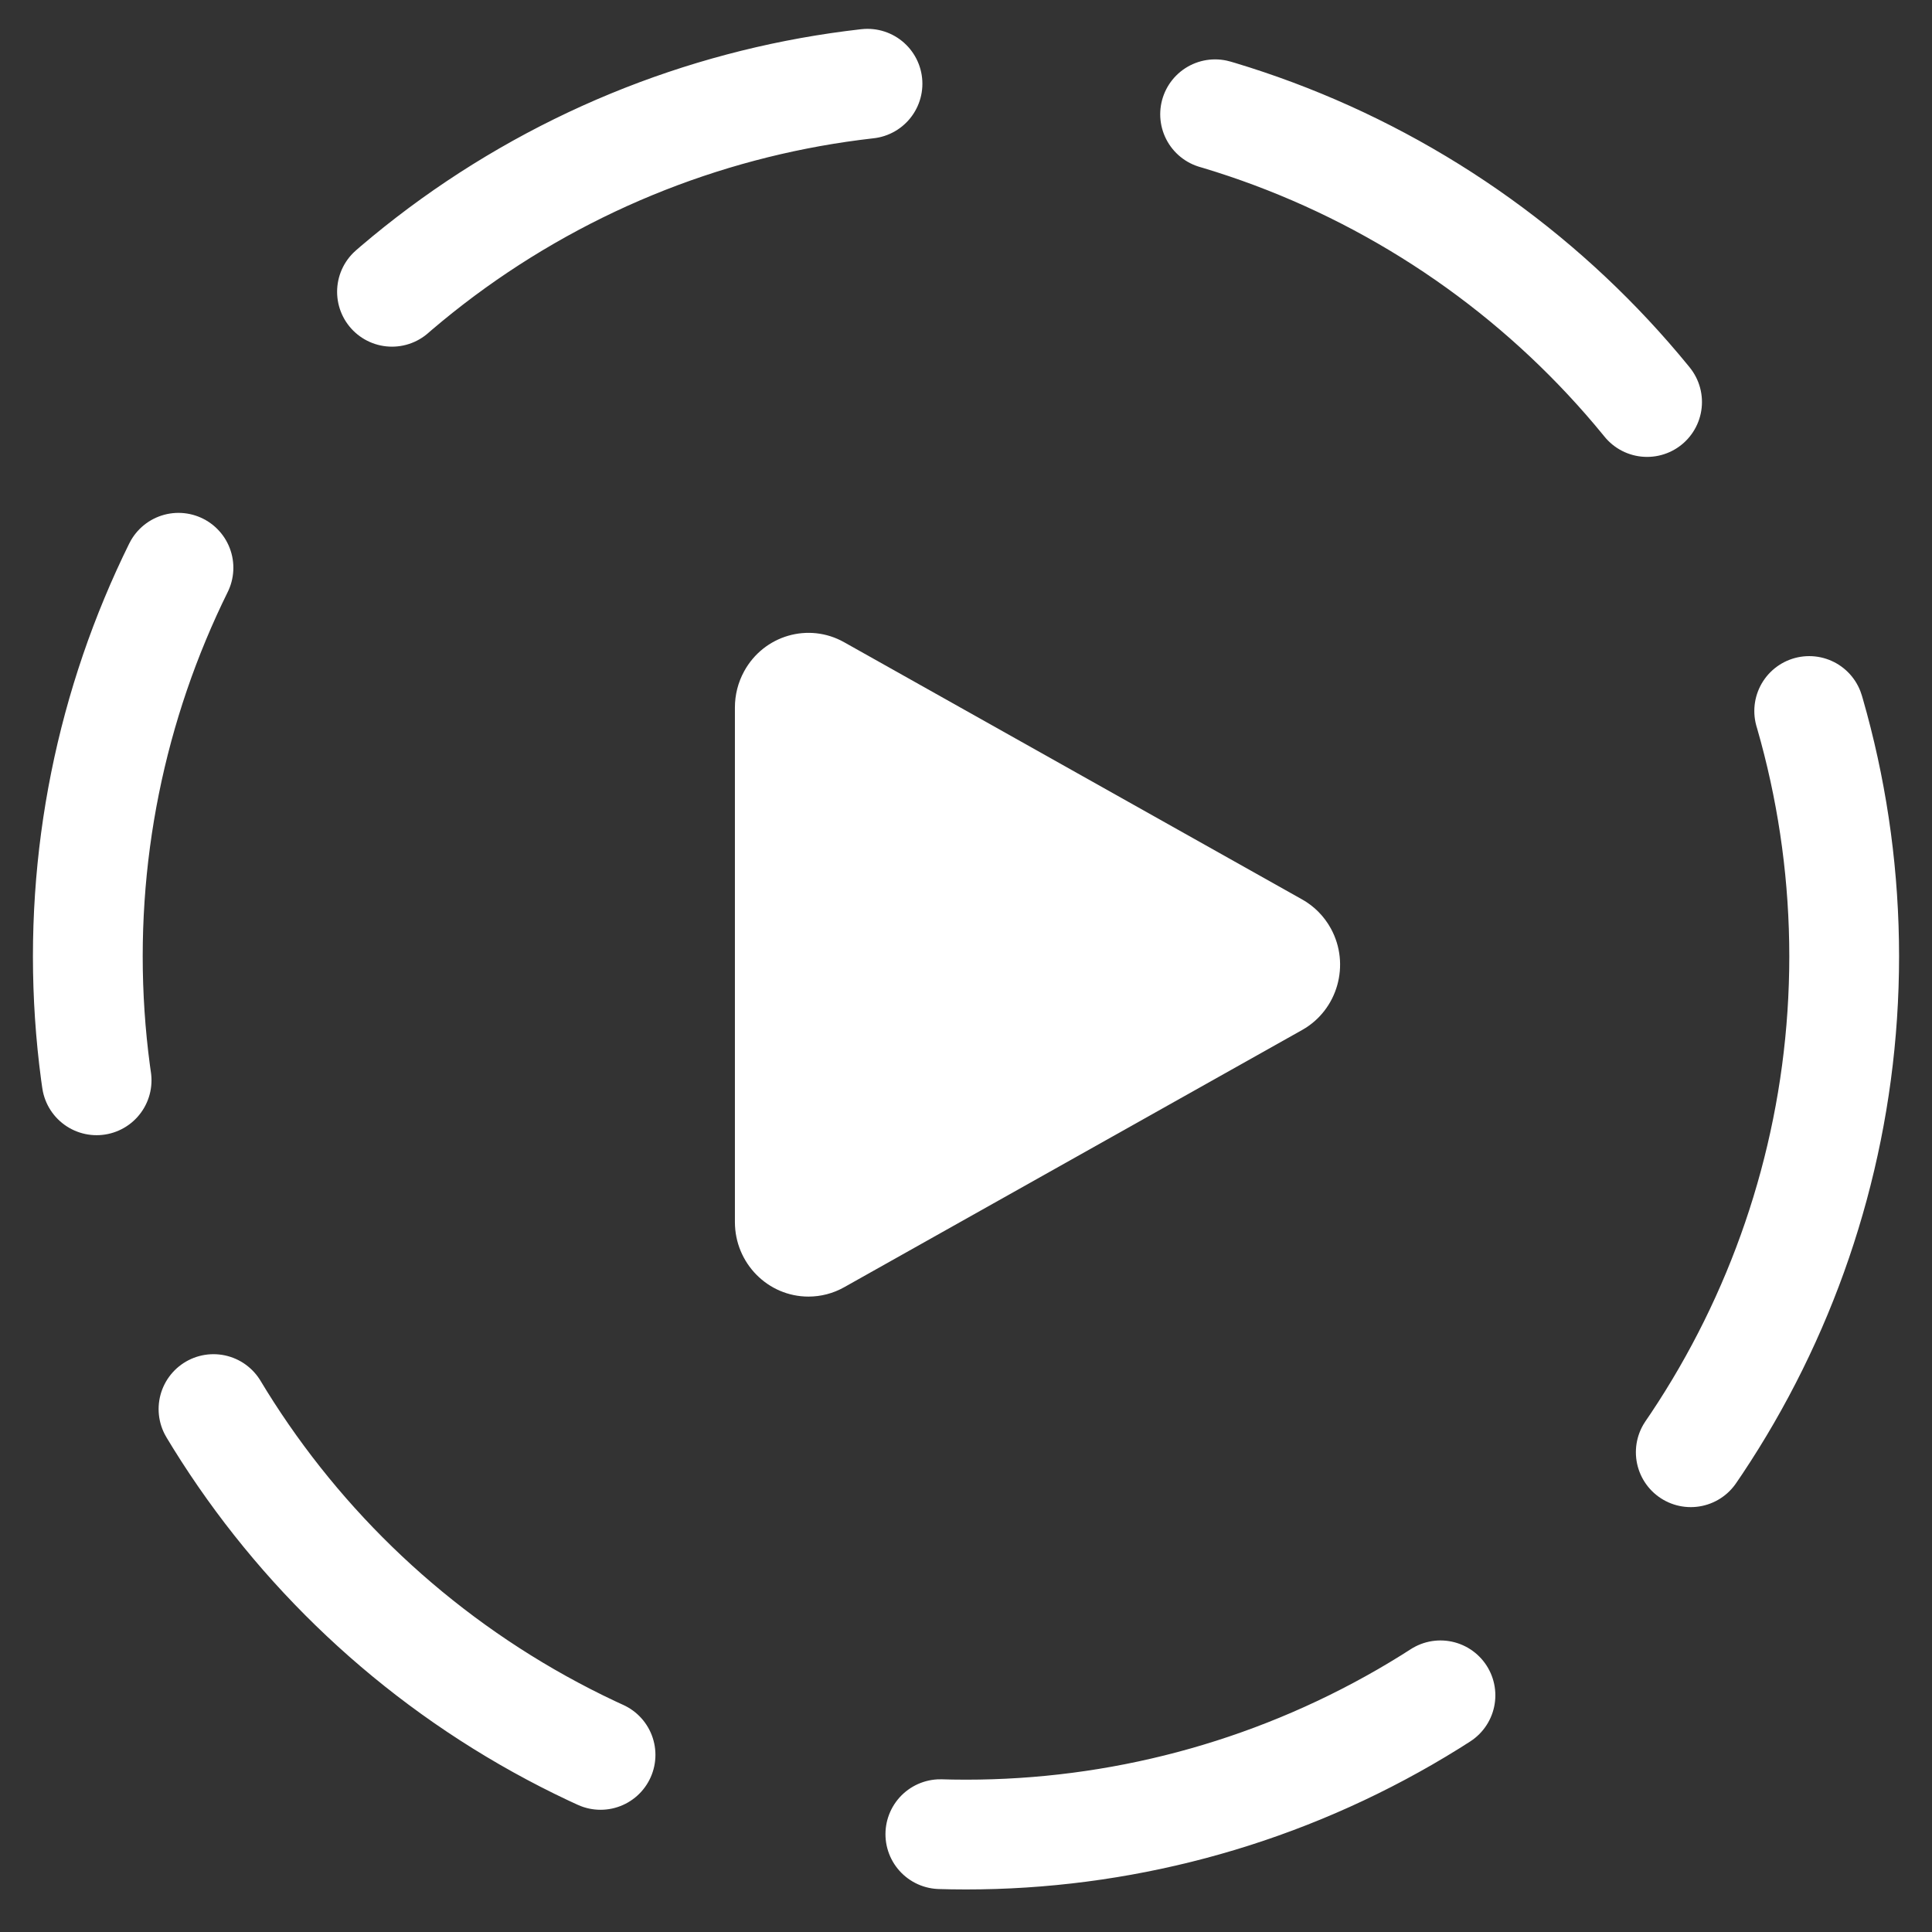 <svg width="44" height="44" viewBox="0 0 44 44" fill="none" xmlns="http://www.w3.org/2000/svg">
<rect x="0" y="0" width="44" height="44" fill="#333333" stroke="none"/>
<circle cx="22" cy="21.781" r="20" stroke="white" stroke-width="2.5" stroke-linecap="round" stroke-dasharray="12 8"/>
<path d="M19.224 14.626C18.415 14.171 17.395 14.468 16.947 15.289C16.809 15.541 16.737 15.824 16.737 16.112V27.83C16.737 28.768 17.487 29.529 18.413 29.529C18.697 29.529 18.976 29.456 19.225 29.316L29.656 23.457C30.465 23.002 30.758 21.968 30.31 21.147C30.157 20.868 29.931 20.638 29.655 20.484L19.224 14.626Z" fill="white"/>
</svg>
